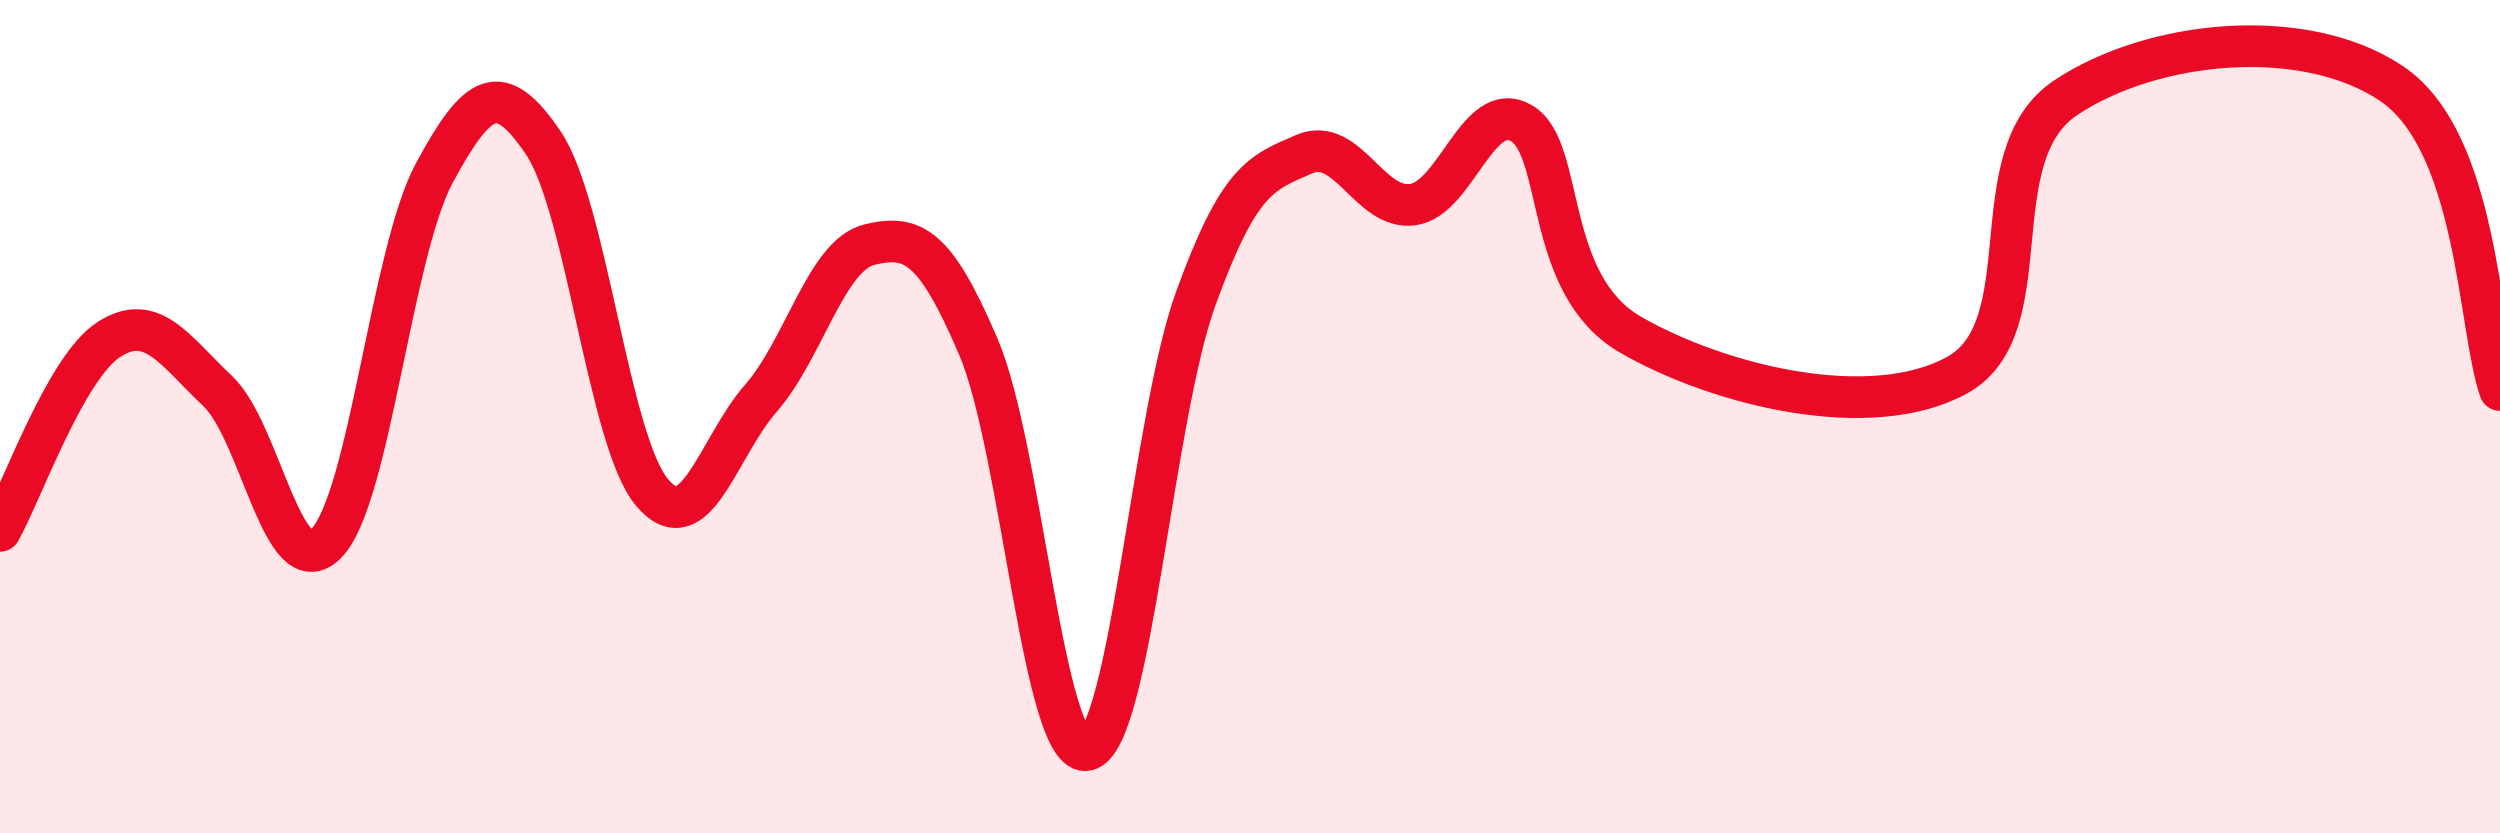 
    <svg width="60" height="20" viewBox="0 0 60 20" xmlns="http://www.w3.org/2000/svg">
      <path
        d="M 0,12.74 C 0.52,11.82 1.57,8.82 2.61,8.15 C 3.65,7.48 4.18,8.4 5.22,9.38 C 6.26,10.36 6.79,14.09 7.83,13.04 C 8.87,11.99 9.39,6.06 10.43,4.14 C 11.47,2.22 12,1.89 13.04,3.43 C 14.08,4.97 14.61,10.59 15.65,11.82 C 16.69,13.05 17.22,10.75 18.26,9.56 C 19.3,8.37 19.83,6.12 20.87,5.87 C 21.91,5.62 22.44,5.89 23.48,8.32 C 24.52,10.75 25.05,18.23 26.09,18 C 27.13,17.77 27.66,10.02 28.7,7.16 C 29.74,4.3 30.26,4.15 31.3,3.7 C 32.34,3.25 32.87,5.06 33.91,4.91 C 34.95,4.76 35.48,2.34 36.52,2.96 C 37.56,3.58 37.04,6.82 39.13,8.03 C 41.22,9.24 44.87,10.15 46.96,9.01 C 49.05,7.87 47.48,3.75 49.57,2.35 C 51.66,0.95 55.3,0.6 57.39,2 C 59.48,3.4 59.48,7.89 60,9.36L60 20L0 20Z"
        fill="#EB0A25"
        opacity="0.1"
        stroke-linecap="round"
        stroke-linejoin="round"
      />
      <path
        d="M 0,12.74 C 0.52,11.82 1.57,8.82 2.61,8.15 C 3.65,7.48 4.18,8.4 5.22,9.38 C 6.26,10.36 6.79,14.09 7.83,13.04 C 8.87,11.99 9.39,6.06 10.43,4.14 C 11.47,2.22 12,1.89 13.04,3.43 C 14.08,4.97 14.61,10.59 15.65,11.82 C 16.69,13.05 17.22,10.75 18.26,9.56 C 19.3,8.37 19.83,6.12 20.87,5.87 C 21.91,5.62 22.44,5.89 23.48,8.32 C 24.52,10.75 25.05,18.23 26.09,18 C 27.13,17.77 27.66,10.02 28.7,7.16 C 29.74,4.3 30.26,4.15 31.3,3.7 C 32.34,3.25 32.87,5.06 33.91,4.91 C 34.95,4.76 35.48,2.34 36.52,2.96 C 37.56,3.58 37.04,6.82 39.13,8.03 C 41.22,9.24 44.87,10.15 46.96,9.01 C 49.05,7.87 47.48,3.75 49.57,2.35 C 51.66,0.95 55.3,0.6 57.39,2 C 59.48,3.4 59.48,7.89 60,9.36"
        stroke="#EB0A25"
        stroke-width="1"
        fill="none"
        stroke-linecap="round"
        stroke-linejoin="round"
      />
    </svg>
  
